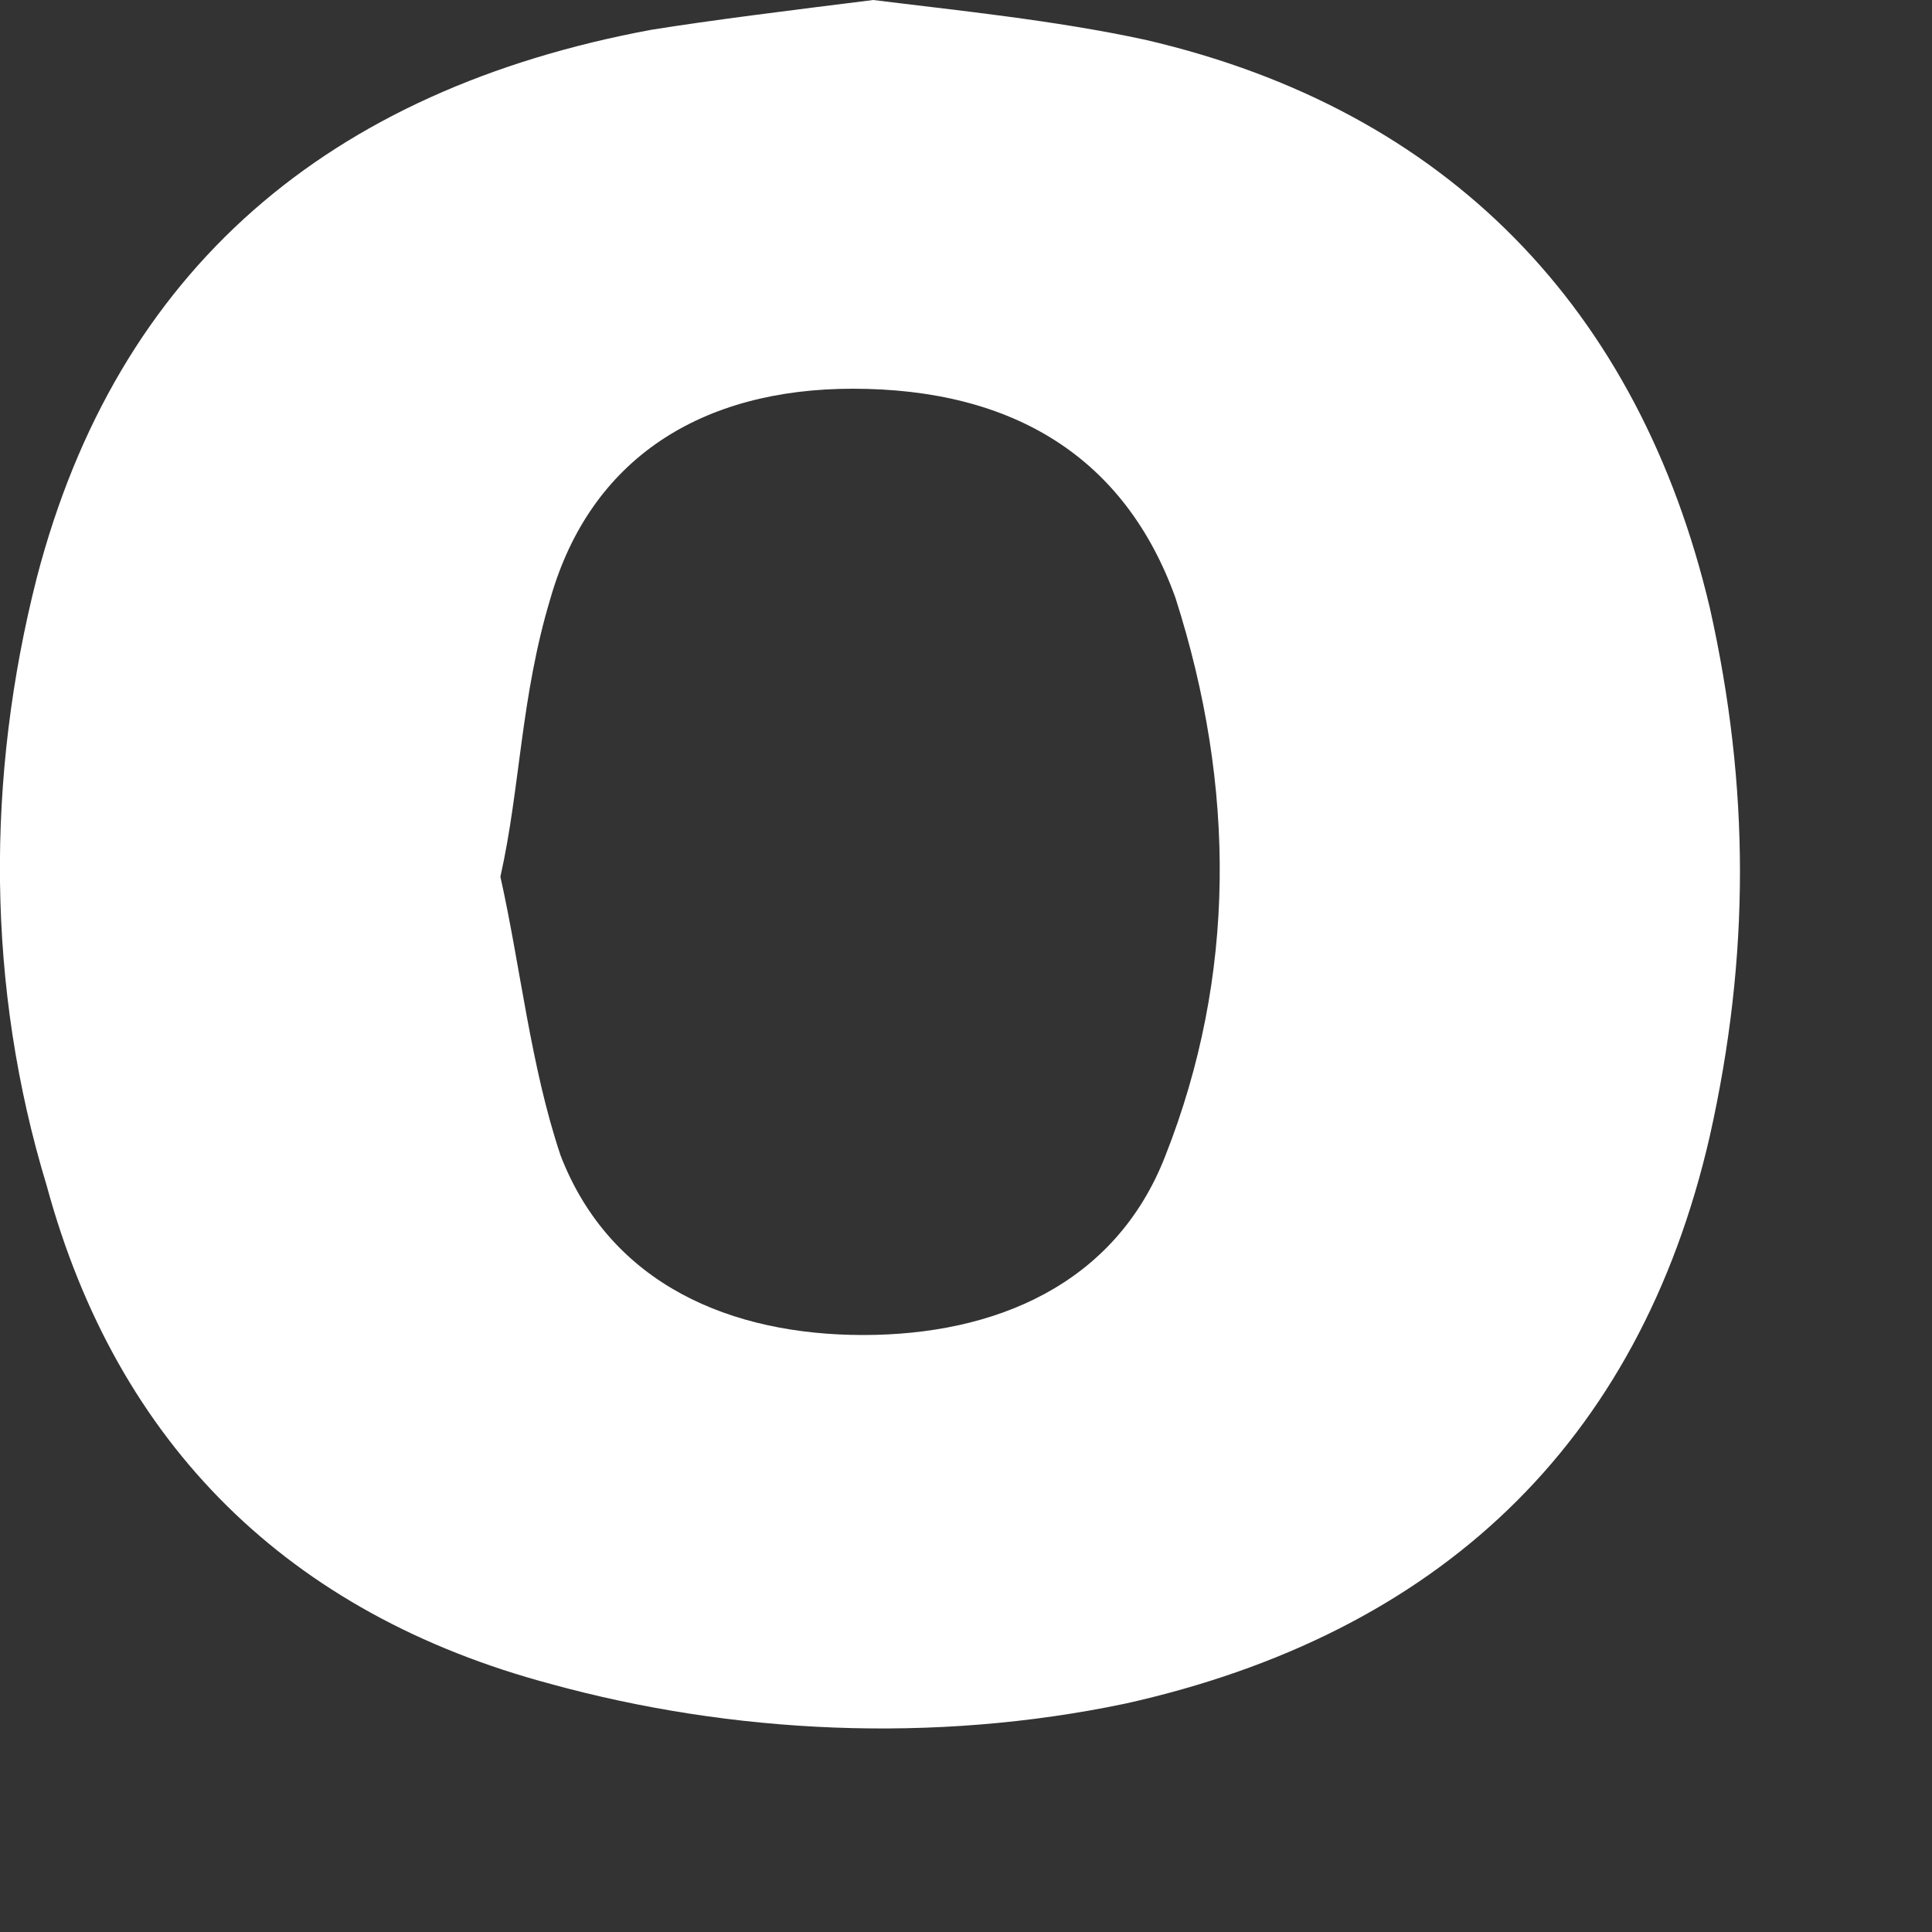 <?xml version="1.0" encoding="utf-8"?>
<svg xmlns="http://www.w3.org/2000/svg" fill="none" height="100%" overflow="visible" preserveAspectRatio="none" style="display: block;" viewBox="0 0 5 5" width="100%">
<rect x="0" y="0" width="5" height="5" fill="#333333" stroke="none"/>
<path d="M2.26 0C2.468 0.026 2.729 0.052 2.964 0.103C3.746 0.284 4.242 0.799 4.425 1.573C4.529 2.037 4.529 2.475 4.425 2.94C4.242 3.739 3.72 4.229 2.912 4.409C2.416 4.513 1.894 4.487 1.425 4.358C0.747 4.177 0.303 3.739 0.121 3.069C-0.036 2.553 -0.036 2.011 0.095 1.496C0.303 0.696 0.851 0.232 1.686 0.077C1.842 0.052 2.051 0.026 2.26 0ZM1.295 2.269C1.347 2.501 1.373 2.759 1.451 2.991C1.581 3.326 1.894 3.455 2.234 3.455C2.573 3.455 2.886 3.326 3.016 2.991C3.199 2.527 3.199 2.037 3.042 1.547C2.912 1.186 2.625 1.006 2.207 1.006C1.816 1.006 1.529 1.186 1.425 1.547C1.347 1.805 1.347 2.037 1.295 2.269Z" fill="white" id="Vector"/>
</svg>